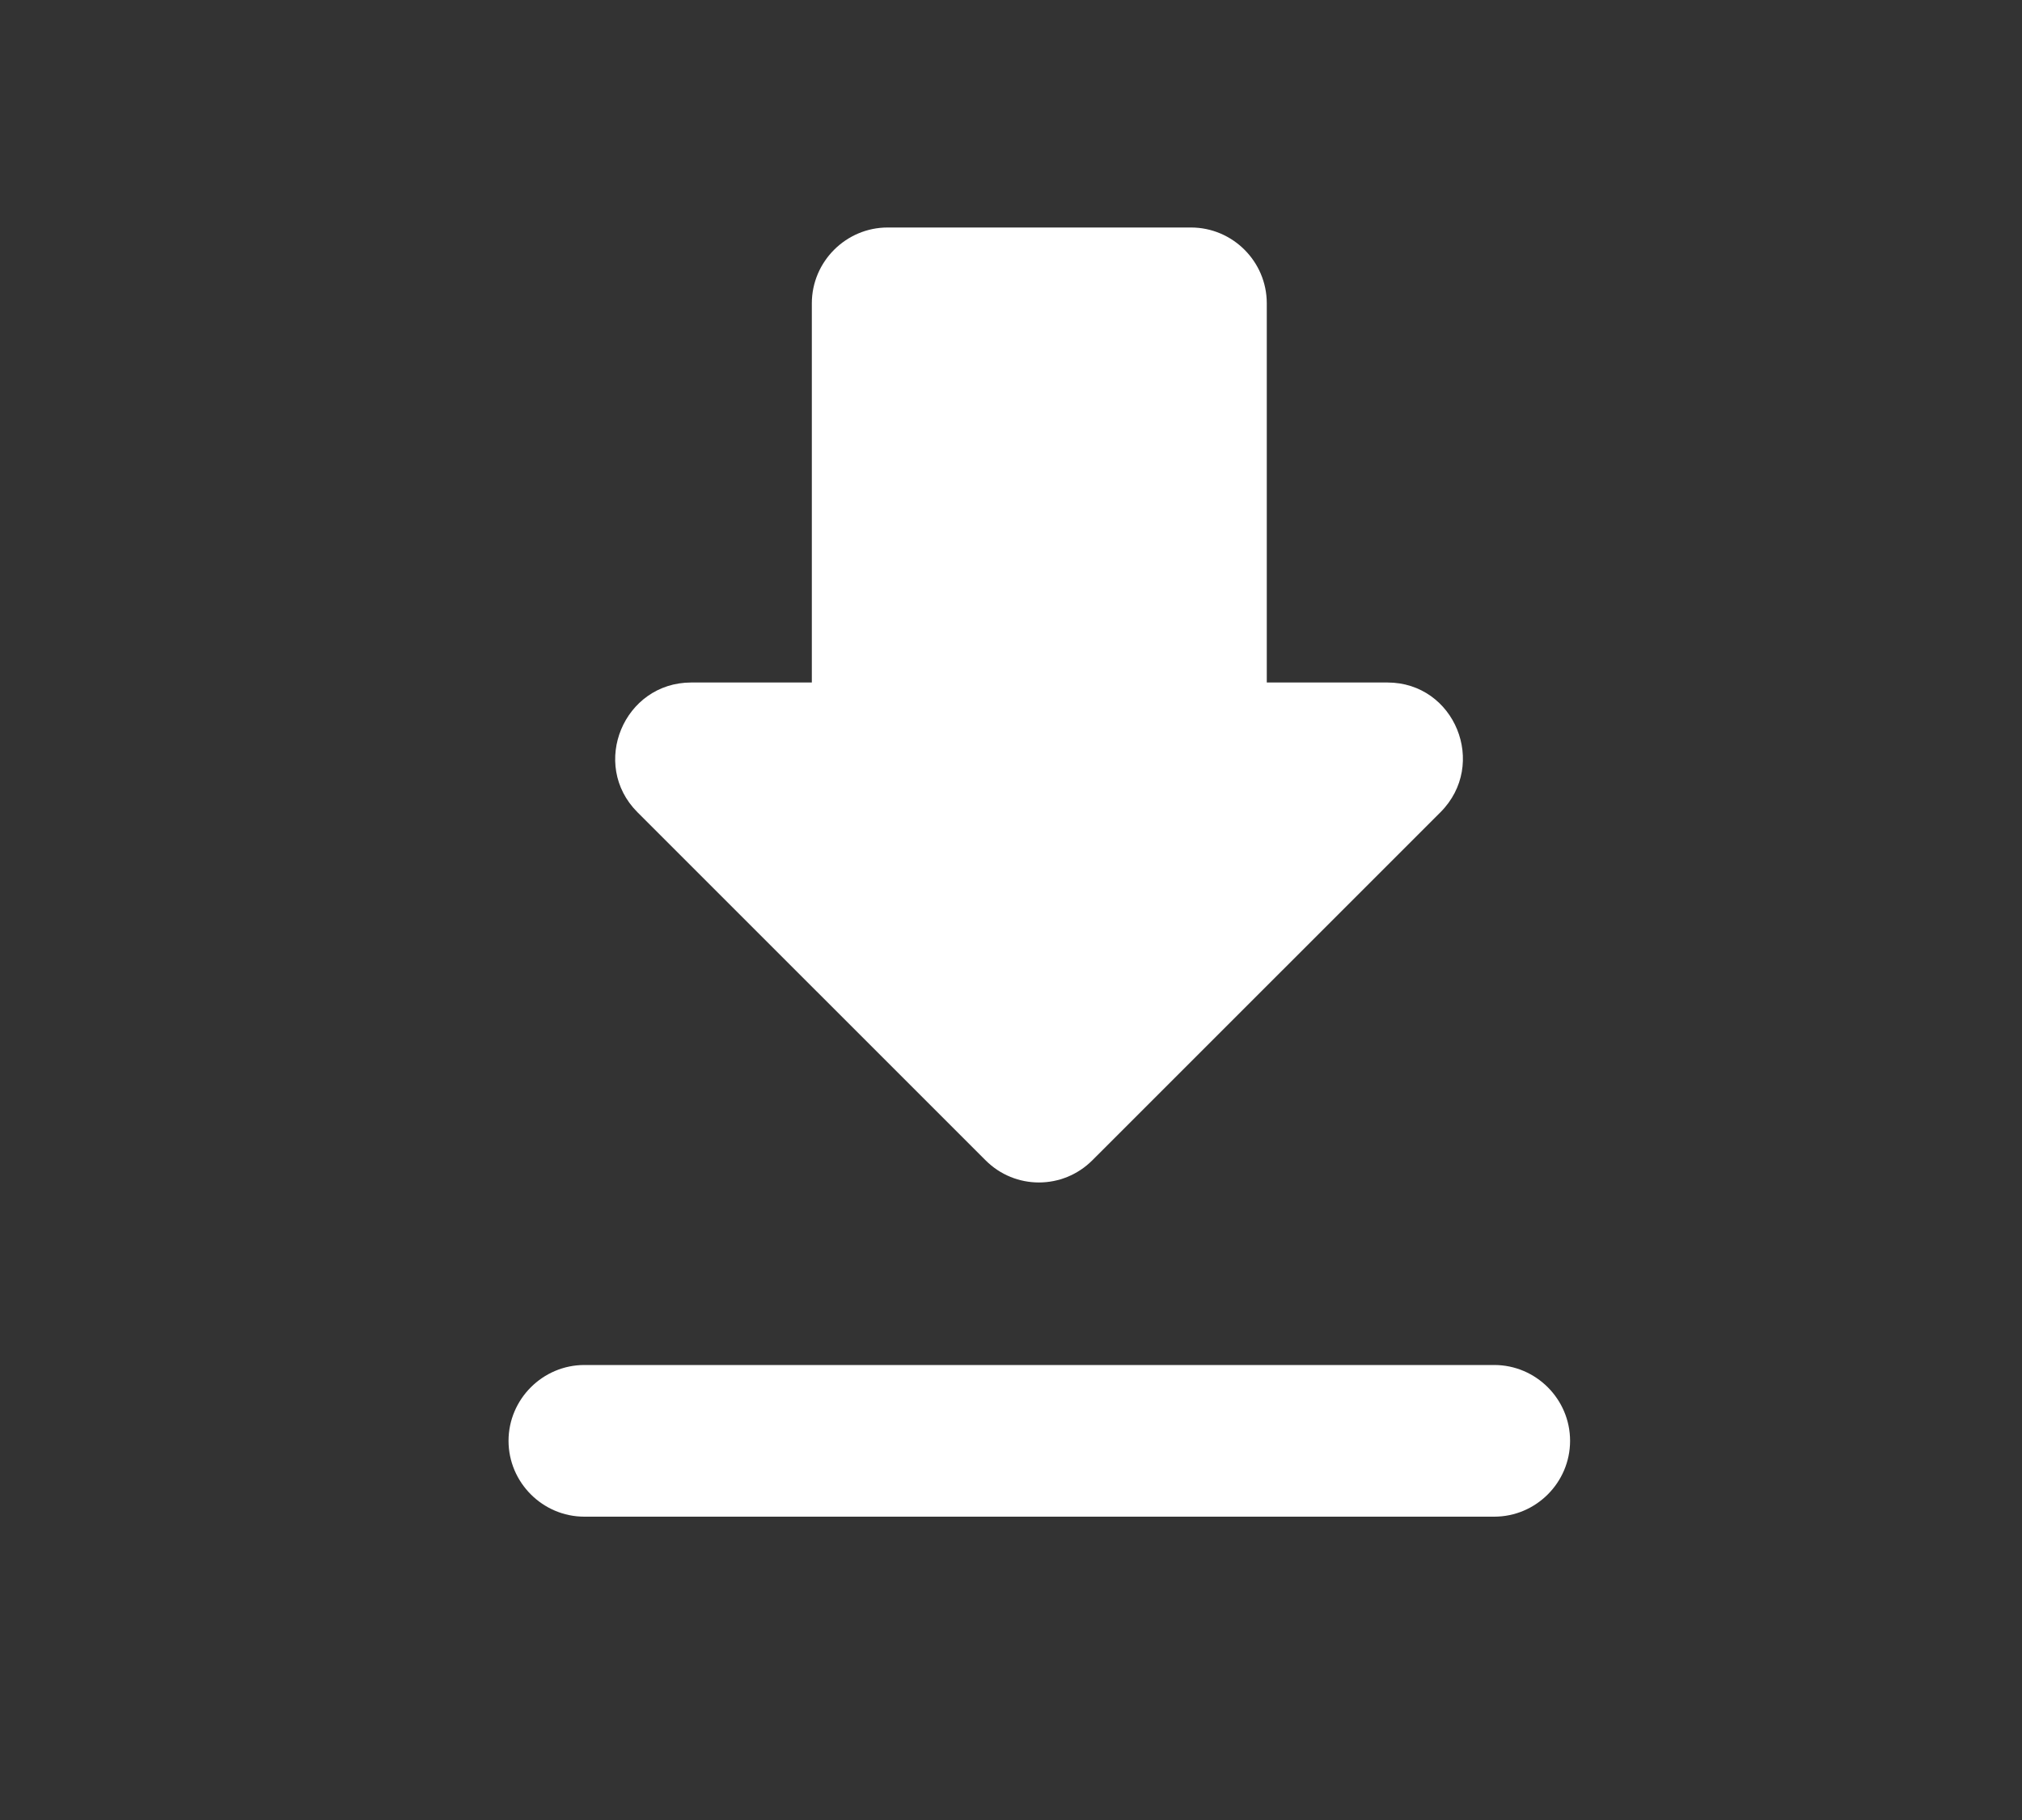 <svg width="20" height="18" viewBox="0 0 20 18" fill="none" xmlns="http://www.w3.org/2000/svg">
<rect x="0" y="0" width="20" height="18" fill="#333333" stroke="none"/>
<g clip-path="url(#clip0_1_132)">
<path d="M13.723 6.75H12.53V3C12.53 2.587 12.193 2.25 11.78 2.25H8.78C8.368 2.25 8.03 2.587 8.03 3V6.75H6.838C6.17 6.75 5.833 7.56 6.305 8.033L9.748 11.475C10.04 11.768 10.512 11.768 10.805 11.475L14.248 8.033C14.72 7.56 14.39 6.75 13.723 6.75ZM5.03 14.25C5.03 14.662 5.368 15 5.78 15H14.78C15.193 15 15.53 14.662 15.53 14.25C15.53 13.838 15.193 13.5 14.78 13.5H5.78C5.368 13.5 5.03 13.838 5.03 14.25Z" fill="white"/>
</g>
<defs>
<clipPath id="clip0_1_132">
<rect width="19" height="18" fill="white" transform="translate(0.78)"/>
</clipPath>
</defs>
</svg>
